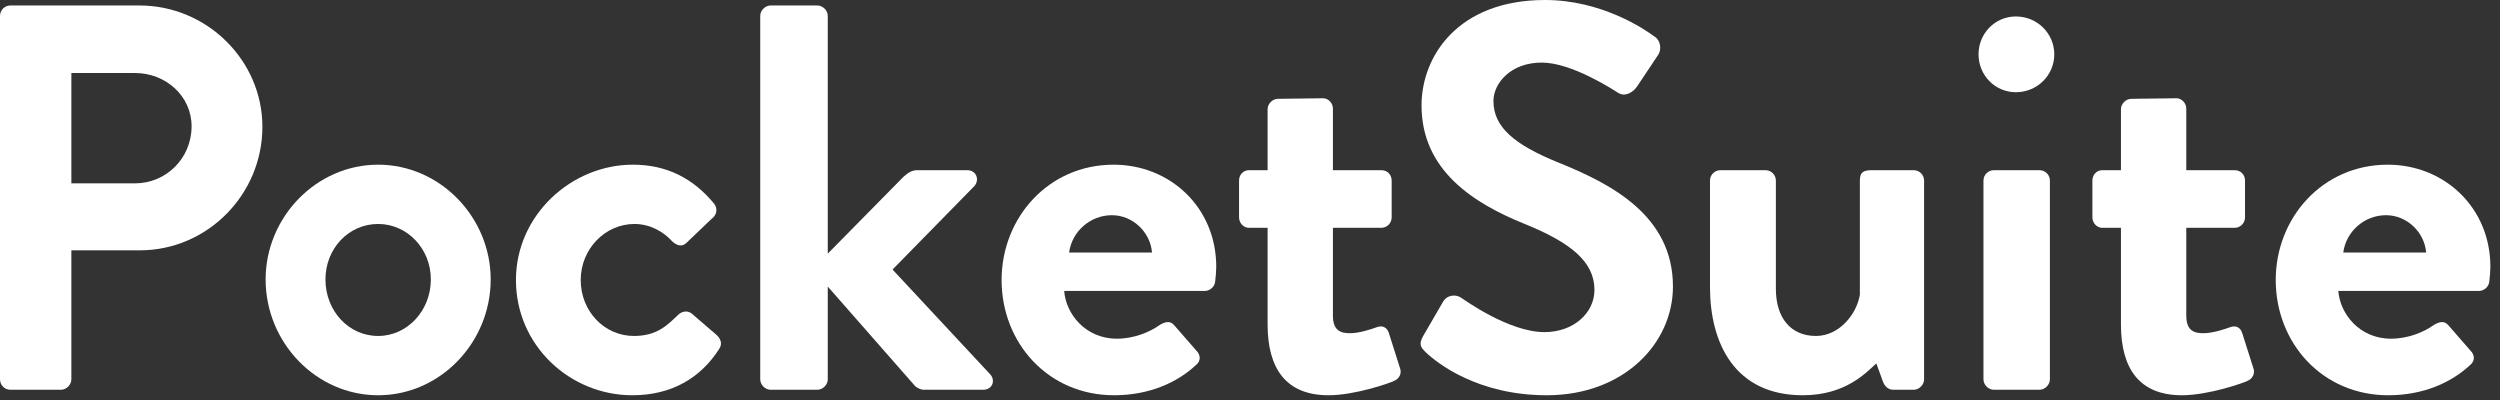<svg width="150" height="24" viewBox="0 0 150 24" fill="none" xmlns="http://www.w3.org/2000/svg">
<rect x="0" y="0" width="150" height="24" fill="#333333" stroke="none"/>
<path d="M0 22.76C0 23.089 0.263 23.386 0.626 23.386H3.656C3.985 23.386 4.282 23.089 4.282 22.76V15.019H8.399C12.417 15.019 15.744 11.693 15.744 7.609C15.744 3.623 12.417 0.329 8.366 0.329H0.626C0.263 0.329 0 0.626 0 0.955V22.76ZM4.282 11.001V4.381H8.103C9.947 4.381 11.495 5.764 11.495 7.576C11.495 9.519 9.947 11.001 8.103 11.001H4.282Z" fill="white"/>
<path d="M15.937 16.765C15.937 20.553 18.967 23.715 22.689 23.715C26.411 23.715 29.441 20.553 29.441 16.765C29.441 13.043 26.411 9.881 22.689 9.881C18.967 9.881 15.937 13.043 15.937 16.765ZM19.527 16.765C19.527 14.921 20.91 13.438 22.689 13.438C24.435 13.438 25.851 14.921 25.851 16.765C25.851 18.643 24.435 20.158 22.689 20.158C20.91 20.158 19.527 18.643 19.527 16.765Z" fill="white"/>
<path d="M30.957 16.798C30.957 20.751 34.217 23.715 37.939 23.715C40.278 23.715 42.023 22.694 43.143 20.948C43.374 20.619 43.242 20.289 42.913 20.026L41.496 18.807C41.233 18.61 40.904 18.675 40.673 18.906C40.08 19.466 39.454 20.158 38.038 20.158C36.26 20.158 34.843 18.675 34.843 16.798C34.843 14.954 36.292 13.438 38.071 13.438C38.993 13.438 39.817 13.9 40.344 14.492C40.574 14.69 40.871 14.855 41.167 14.591L42.682 13.142C43.012 12.912 43.078 12.516 42.847 12.22C41.595 10.705 40.014 9.881 37.972 9.881C34.283 9.881 30.957 12.912 30.957 16.798Z" fill="white"/>
<path d="M45.614 22.76C45.614 23.089 45.911 23.386 46.24 23.386H49.04C49.369 23.386 49.666 23.089 49.666 22.76V17.193L54.87 23.122C54.968 23.254 55.232 23.386 55.43 23.386H58.987C59.547 23.386 59.744 22.826 59.415 22.463L53.552 16.172L58.46 11.166C58.789 10.803 58.592 10.211 58.032 10.211H55.034C54.672 10.211 54.441 10.408 54.211 10.606L49.666 15.217V0.955C49.666 0.626 49.369 0.329 49.04 0.329H46.24C45.911 0.329 45.614 0.626 45.614 0.955V22.76Z" fill="white"/>
<path d="M60.096 16.798C60.096 20.586 62.896 23.715 66.848 23.715C68.989 23.715 70.669 22.924 71.756 21.903C72.085 21.64 72.019 21.278 71.789 21.047L70.439 19.499C70.208 19.235 69.912 19.301 69.582 19.499C68.989 19.927 68.034 20.322 67.013 20.322C65.103 20.322 63.95 18.807 63.851 17.457H72.283C72.579 17.457 72.876 17.226 72.909 16.897C72.942 16.666 72.975 16.238 72.975 16.008C72.975 12.45 70.208 9.881 66.815 9.881C62.896 9.881 60.096 13.076 60.096 16.798ZM64.147 15.151C64.312 13.9 65.399 12.912 66.717 12.912C67.968 12.912 69.022 13.932 69.121 15.151H64.147Z" fill="white"/>
<path d="M76.056 19.466C76.056 22.134 77.176 23.715 79.712 23.715C81.326 23.715 83.467 22.957 83.632 22.858C83.961 22.727 84.126 22.397 83.994 22.068L83.335 19.993C83.236 19.664 82.973 19.499 82.611 19.631C82.248 19.762 81.556 19.993 80.996 19.993C80.469 19.993 79.975 19.861 79.975 18.939V13.669H82.874C83.236 13.669 83.5 13.373 83.5 13.043V10.836C83.5 10.474 83.236 10.211 82.874 10.211H79.975V6.522C79.975 6.192 79.712 5.896 79.383 5.896L76.682 5.929C76.352 5.929 76.056 6.225 76.056 6.555V10.211H74.936C74.607 10.211 74.343 10.474 74.343 10.836V13.043C74.343 13.373 74.607 13.669 74.936 13.669H76.056V19.466Z" fill="white"/>
<path d="M85.555 21.146C86.214 21.772 88.651 23.715 92.802 23.715C97.446 23.715 100.377 20.586 100.377 17.193C100.377 12.944 96.688 11.034 93.493 9.749C90.825 8.663 89.607 7.609 89.607 6.06C89.607 5.006 90.628 3.755 92.505 3.755C94.317 3.755 96.82 5.402 97.083 5.566C97.479 5.83 97.973 5.566 98.236 5.171L99.488 3.294C99.718 2.964 99.62 2.404 99.29 2.207C98.631 1.713 96.062 0 92.703 0C87.466 0 85.292 3.393 85.292 6.324C85.292 10.211 88.388 12.187 91.484 13.438C94.251 14.558 95.667 15.711 95.667 17.391C95.667 18.807 94.382 19.927 92.67 19.927C90.529 19.927 87.861 17.984 87.696 17.885C87.4 17.654 86.84 17.654 86.576 18.116L85.391 20.158C85.094 20.685 85.259 20.849 85.555 21.146Z" fill="white"/>
<path d="M102.6 17.226C102.6 20.586 104.082 23.715 108.166 23.715C110.768 23.715 111.987 22.331 112.58 21.805L112.975 22.892C113.074 23.155 113.272 23.386 113.601 23.386H114.82C115.149 23.386 115.445 23.089 115.445 22.76V10.836C115.445 10.474 115.149 10.211 114.82 10.211H112.316C111.789 10.211 111.592 10.342 111.592 10.836V17.687C111.394 18.873 110.34 20.158 108.957 20.158C107.442 20.158 106.552 19.071 106.552 17.325V10.836C106.552 10.474 106.256 10.211 105.927 10.211H103.226C102.896 10.211 102.6 10.474 102.6 10.836V17.226Z" fill="white"/>
<path d="M120.951 5.533C122.236 5.533 123.257 4.512 123.257 3.261C123.257 2.009 122.236 0.988 120.951 0.988C119.7 0.988 118.712 2.009 118.712 3.261C118.712 4.512 119.7 5.533 120.951 5.533ZM119.008 22.76C119.008 23.089 119.305 23.386 119.634 23.386H122.368C122.697 23.386 122.994 23.089 122.994 22.76V10.836C122.994 10.474 122.697 10.211 122.368 10.211H119.634C119.305 10.211 119.008 10.474 119.008 10.836V22.76Z" fill="white"/>
<path d="M127.257 19.466C127.257 22.134 128.377 23.715 130.913 23.715C132.527 23.715 134.668 22.957 134.833 22.858C135.162 22.727 135.327 22.397 135.195 22.068L134.536 19.993C134.438 19.664 134.174 19.499 133.812 19.631C133.449 19.762 132.758 19.993 132.198 19.993C131.671 19.993 131.177 19.861 131.177 18.939V13.669H134.075C134.438 13.669 134.701 13.373 134.701 13.043V10.836C134.701 10.474 134.438 10.211 134.075 10.211H131.177V6.522C131.177 6.192 130.913 5.896 130.584 5.896L127.883 5.929C127.554 5.929 127.257 6.225 127.257 6.555V10.211H126.137C125.808 10.211 125.544 10.474 125.544 10.836V13.043C125.544 13.373 125.808 13.669 126.137 13.669H127.257V19.466Z" fill="white"/>
<path d="M136.544 16.798C136.544 20.586 139.344 23.715 143.296 23.715C145.437 23.715 147.117 22.924 148.204 21.903C148.534 21.64 148.468 21.278 148.237 21.047L146.887 19.499C146.656 19.235 146.36 19.301 146.03 19.499C145.437 19.927 144.482 20.322 143.461 20.322C141.551 20.322 140.398 18.807 140.299 17.457H148.731C149.028 17.457 149.324 17.226 149.357 16.897C149.39 16.666 149.423 16.238 149.423 16.008C149.423 12.45 146.656 9.881 143.264 9.881C139.344 9.881 136.544 13.076 136.544 16.798ZM140.596 15.151C140.76 13.9 141.847 12.912 143.165 12.912C144.416 12.912 145.47 13.932 145.569 15.151H140.596Z" fill="white"/>
</svg>
